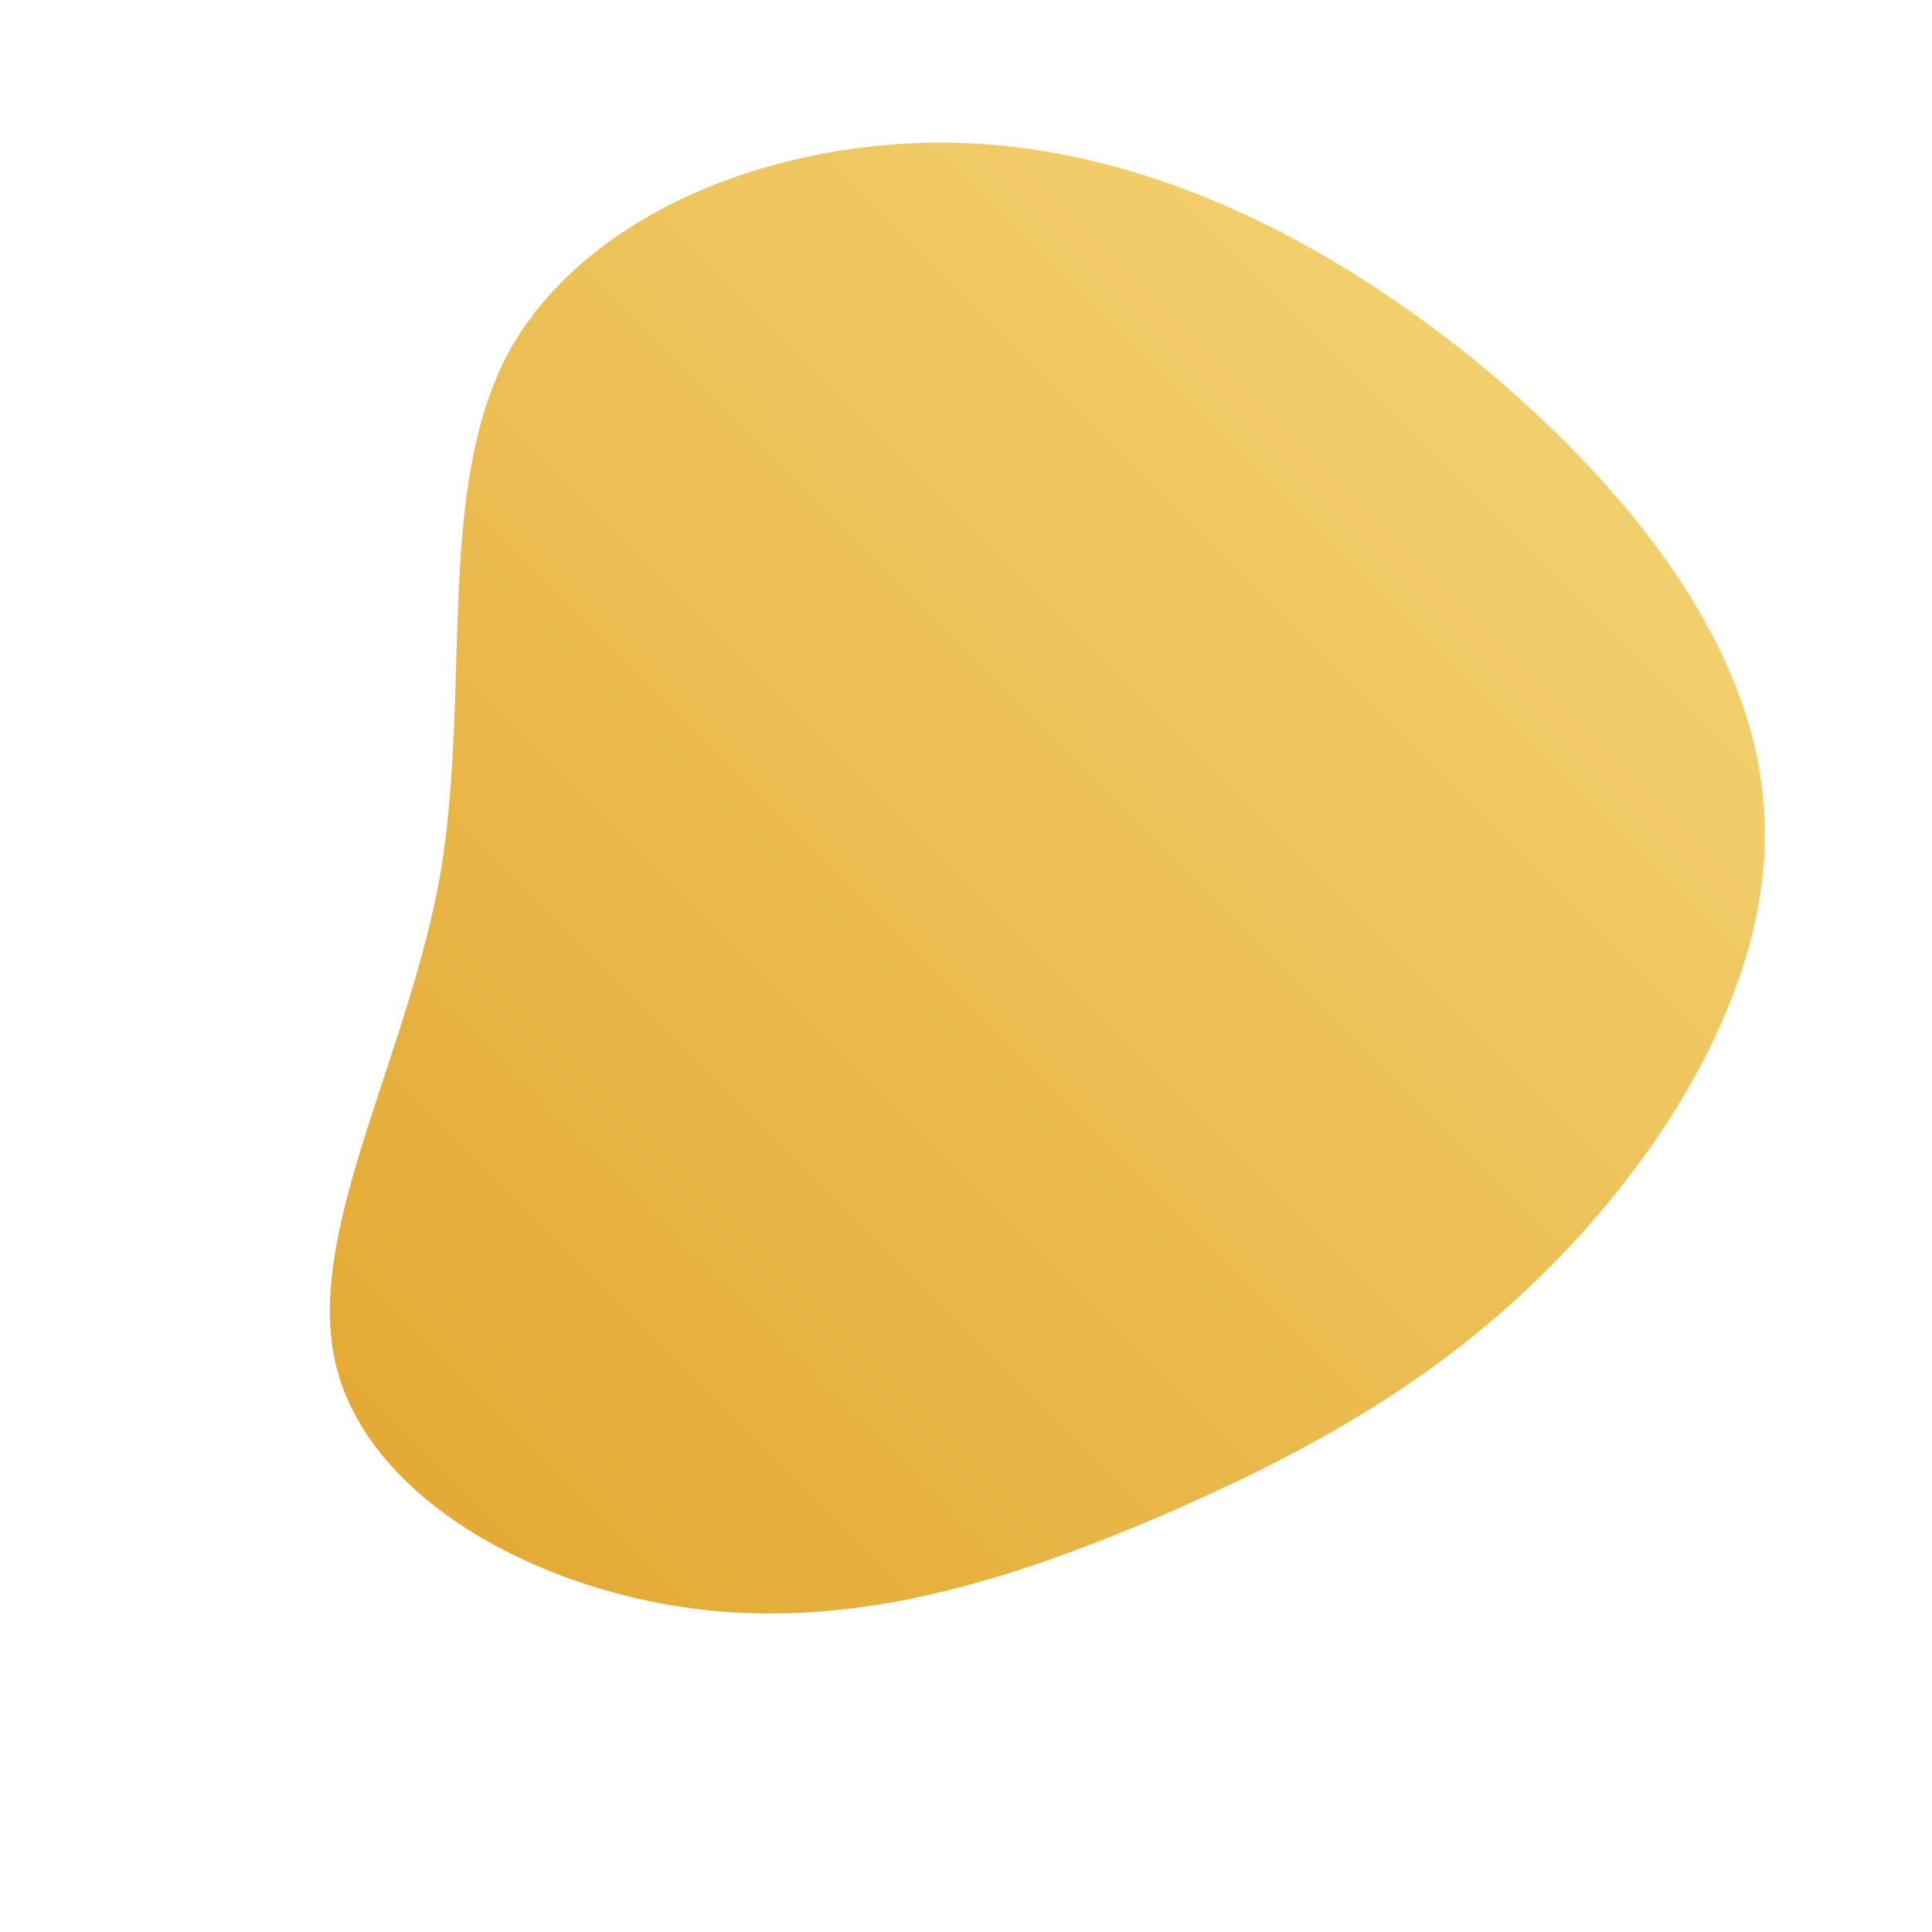 <?xml version="1.0" encoding="UTF-8"?> <!--?xml version="1.0" standalone="no"?--> <svg xmlns="http://www.w3.org/2000/svg" id="sw-js-blob-svg" viewBox="0 0 100 100"> <defs> <linearGradient id="sw-gradient" x1="0" x2="1" y1="1" y2="0"> <stop id="stop1" stop-color="rgba(225.953, 165.427, 46.636, 1)" offset="0%"></stop> <stop id="stop2" stop-color="rgba(246, 216, 123, 1)" offset="100%"></stop> </linearGradient> </defs> <path fill="url(#sw-gradient)" d="M26.4,-31.3C34.3,-24.8,40.8,-16.6,41.3,-8.1C41.9,0.4,36.5,9.2,30.4,15.4C24.3,21.6,17.4,25.3,10,28.5C2.5,31.7,-5.5,34.3,-13.8,33.3C-22.2,32.3,-30.9,27.6,-32.6,20.7C-34.3,13.9,-28.9,4.8,-27.2,-4.8C-25.6,-14.5,-27.5,-24.8,-23.6,-31.9C-19.6,-39,-9.8,-42.9,-0.3,-42.6C9.3,-42.3,18.5,-37.7,26.4,-31.3Z" width="100%" height="100%" transform="translate(50 50)" stroke-width="0" style="transition: all 0.3s ease 0s;"></path> </svg> 